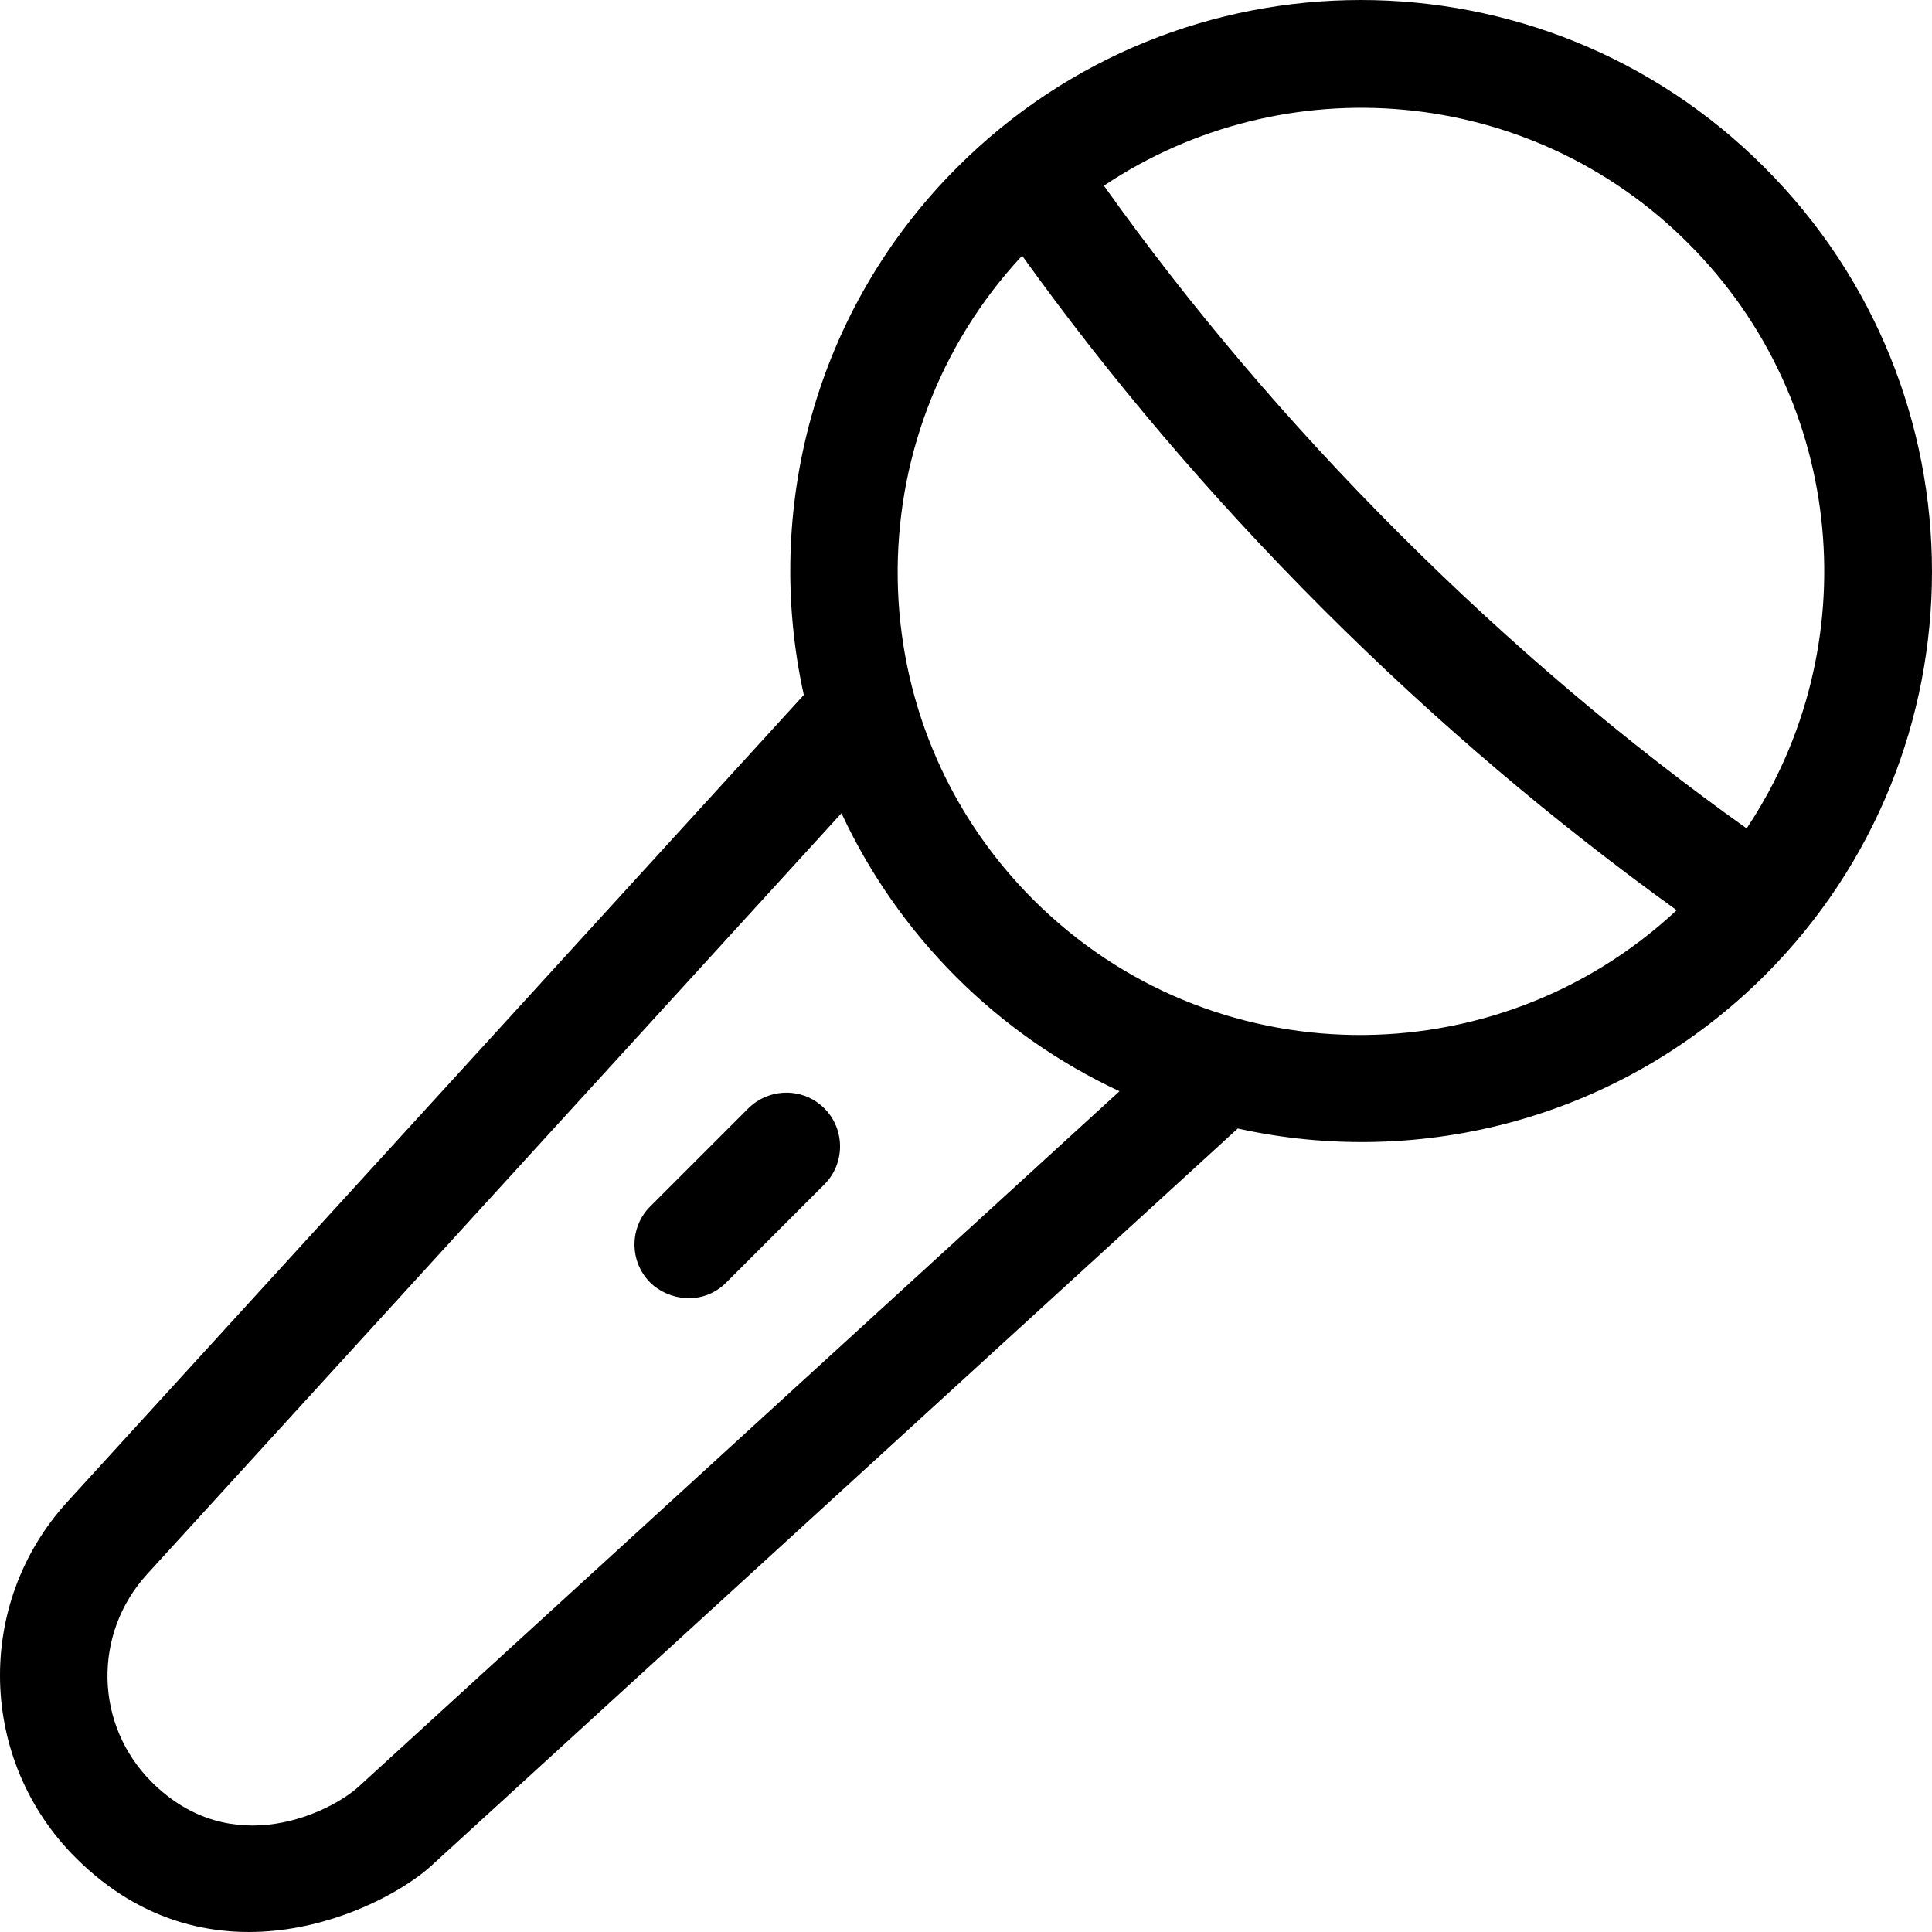 <?xml version="1.0" encoding="iso-8859-1"?>
<!-- Generator: Adobe Illustrator 19.0.0, SVG Export Plug-In . SVG Version: 6.00 Build 0)  -->
<svg version="1.1" id="Layer_1" xmlns="http://www.w3.org/2000/svg" xmlns:xlink="http://www.w3.org/1999/xlink" x="0px" y="0px"
	 viewBox="0 0 507.993 507.993" style="enable-background:new 0 0 507.993 507.993;" xml:space="preserve">
<g>
	<g>
		<path d="M463.955,44.027c-58.6-58.7-153.7-58.7-212.3,0c-37.6,37.6-51,90.3-40.3,138.7l-193.6,212.1c-24.5,26.8-23.5,68,2.1,93.6
			c35.9,35.9,81.1,13.6,93.6,2.1l212-193.8c48.4,10.7,100.9-2.7,138.6-40.3C522.656,197.827,522.656,102.727,463.955,44.027z
			 M94.356,469.727c-7.3,6.7-33.4,19.9-54.5-1.2c-15-15-15.5-38.9-1.2-54.6l182.6-200.1c7.4,15.9,17.6,30.5,30.1,43
			s27.1,22.7,43,30.1L94.356,469.727z M271.655,236.527c-46.6-46.6-47.4-121.5-2.9-169.3c22.8,31.8,49.2,63,79.1,92.9
			c29.9,29.9,61.2,56.3,93,79.2C393.056,283.927,318.255,283.127,271.655,236.527z M459.255,217.827c-31.3-22.3-62-48.2-91.5-77.7
			c-29.4-29.4-55.3-60.1-77.5-91.3c47.4-31.7,112-26.6,153.7,15.2C485.755,105.827,490.855,170.427,459.255,217.827z"/>
	</g>
</g>
<g>
	<g>
		<path d="M216.755,291.427c-5.5-5.5-14.4-5.5-20,0l-25.8,25.8c-5.5,5.5-5.5,14.5,0,20c4.6,4.6,13.7,6.3,20,0l25.8-25.8
			C222.255,305.927,222.255,296.927,216.755,291.427z"/>
	</g>
</g>
<g>
</g>
<g>
</g>
<g>
</g>
<g>
</g>
<g>
</g>
<g>
</g>
<g>
</g>
<g>
</g>
<g>
</g>
<g>
</g>
<g>
</g>
<g>
</g>
<g>
</g>
<g>
</g>
<g>
</g>
</svg>

